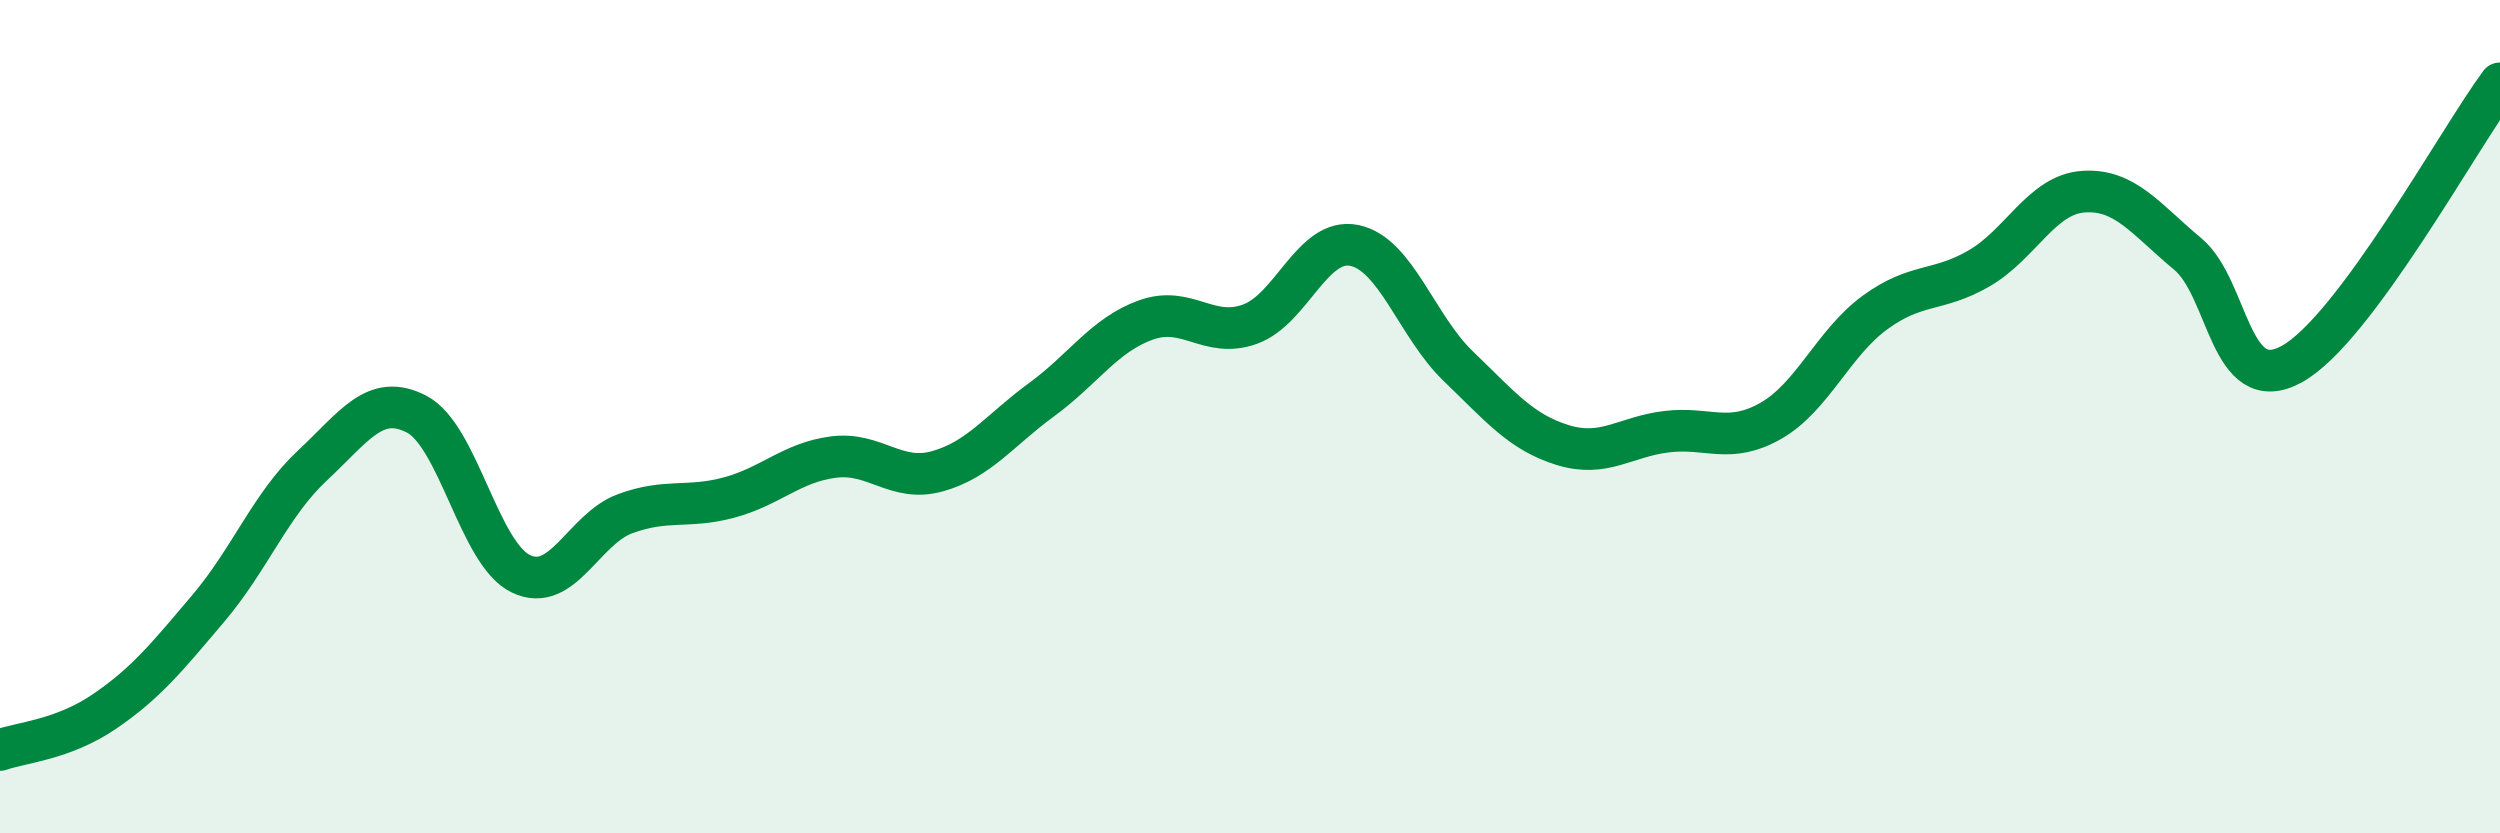 
    <svg width="60" height="20" viewBox="0 0 60 20" xmlns="http://www.w3.org/2000/svg">
      <path
        d="M 0,18 C 0.5,17.82 1.5,17.76 2.5,17.08 C 3.5,16.4 4,15.78 5,14.6 C 6,13.42 6.5,12.1 7.5,11.17 C 8.5,10.24 9,9.42 10,9.94 C 11,10.46 11.5,13.29 12.5,13.77 C 13.5,14.25 14,12.7 15,12.33 C 16,11.96 16.5,12.21 17.5,11.94 C 18.5,11.67 19,11.1 20,10.97 C 21,10.84 21.5,11.59 22.5,11.31 C 23.5,11.03 24,10.32 25,9.59 C 26,8.86 26.5,8.04 27.5,7.68 C 28.5,7.32 29,8.14 30,7.78 C 31,7.42 31.5,5.69 32.5,5.89 C 33.5,6.09 34,7.83 35,8.79 C 36,9.75 36.5,10.37 37.5,10.68 C 38.5,10.99 39,10.48 40,10.36 C 41,10.24 41.5,10.67 42.5,10.1 C 43.5,9.53 44,8.23 45,7.5 C 46,6.77 46.5,7.02 47.5,6.44 C 48.5,5.86 49,4.67 50,4.6 C 51,4.53 51.5,5.26 52.5,6.09 C 53.5,6.92 53.5,9.56 55,8.74 C 56.5,7.92 59,3.35 60,2L60 20L0 20Z"
        fill="#008740"
        opacity="0.1"
        stroke-linecap="round"
        stroke-linejoin="round"
      />
      <path
        d="M 0,18 C 0.5,17.82 1.5,17.76 2.5,17.08 C 3.5,16.4 4,15.78 5,14.6 C 6,13.42 6.5,12.1 7.5,11.17 C 8.5,10.24 9,9.42 10,9.94 C 11,10.46 11.5,13.29 12.5,13.77 C 13.5,14.25 14,12.7 15,12.33 C 16,11.96 16.5,12.21 17.5,11.94 C 18.5,11.67 19,11.1 20,10.97 C 21,10.84 21.5,11.59 22.5,11.31 C 23.5,11.03 24,10.32 25,9.59 C 26,8.86 26.5,8.04 27.5,7.68 C 28.5,7.32 29,8.14 30,7.78 C 31,7.42 31.5,5.69 32.5,5.89 C 33.5,6.09 34,7.83 35,8.79 C 36,9.75 36.5,10.37 37.5,10.68 C 38.5,10.99 39,10.48 40,10.36 C 41,10.24 41.5,10.67 42.5,10.1 C 43.5,9.53 44,8.23 45,7.5 C 46,6.77 46.5,7.02 47.5,6.44 C 48.5,5.86 49,4.67 50,4.6 C 51,4.53 51.5,5.26 52.5,6.09 C 53.5,6.92 53.5,9.56 55,8.74 C 56.5,7.92 59,3.35 60,2"
        stroke="#008740"
        stroke-width="1"
        fill="none"
        stroke-linecap="round"
        stroke-linejoin="round"
      />
    </svg>
  